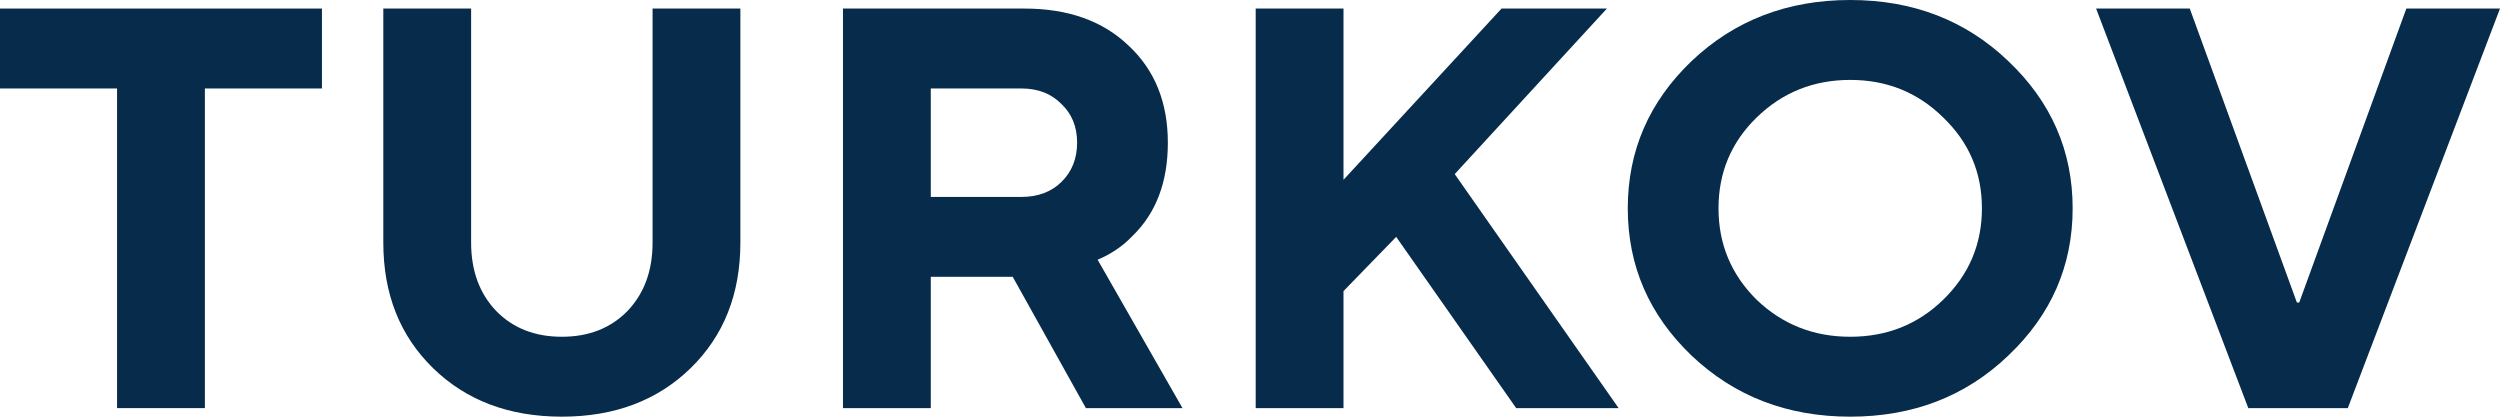 <svg width="360" height="60" viewBox="0 0 360 60" fill="none" xmlns="http://www.w3.org/2000/svg">
    <path d="M16.858 58.767V12.74H0V1.233H46.36V12.74H29.502V58.767H16.858Z" fill="#062B4B"/>
    <path d="M55.197 34.931V1.233H67.841V34.931C67.841 38.986 69.049 42.274 71.465 44.794C73.882 47.26 77.028 48.493 80.906 48.493C84.783 48.493 87.93 47.26 90.346 44.794C92.763 42.274 93.971 38.986 93.971 34.931V1.233H106.614V34.931C106.614 42.329 104.226 48.356 99.45 53.014C94.673 57.671 88.492 60 80.906 60C73.32 60 67.138 57.671 62.362 53.014C57.585 48.356 55.197 42.329 55.197 34.931Z" fill="#062B4B"/>
    <path d="M121.388 58.767V1.233H147.518C153.812 1.233 158.813 3.014 162.522 6.575C166.287 10.082 168.17 14.74 168.17 20.548C168.17 26.192 166.484 30.657 163.112 33.945C161.707 35.425 160.022 36.575 158.055 37.397L170.277 58.767H156.369L145.833 39.863H134.032V58.767H121.388ZM134.032 28.356H147.097C149.457 28.356 151.368 27.644 152.829 26.219C154.346 24.74 155.105 22.849 155.105 20.548C155.105 18.247 154.346 16.384 152.829 14.959C151.368 13.479 149.457 12.74 147.097 12.74H134.032V28.356Z" fill="#062B4B"/>
    <path d="M180.82 58.767V1.233H193.463V25.89L216.222 1.233H231.394L209.479 25.069L233.08 58.767H218.329L201.05 34.11L193.463 41.918V58.767H180.82Z" fill="#062B4B"/>
    <path d="M252.944 16.931C249.292 20.493 247.465 24.849 247.465 30C247.465 35.151 249.292 39.534 252.944 43.151C256.653 46.712 261.149 48.493 266.431 48.493C271.713 48.493 276.18 46.712 279.833 43.151C283.542 39.534 285.396 35.151 285.396 30C285.396 24.849 283.542 20.493 279.833 16.931C276.18 13.315 271.713 11.507 266.431 11.507C261.149 11.507 256.653 13.315 252.944 16.931ZM243.588 51.206C237.463 45.343 234.4 38.274 234.4 30C234.4 21.726 237.463 14.658 243.588 8.795C249.769 2.932 257.384 0 266.431 0C275.478 0 283.064 2.932 289.189 8.795C295.371 14.658 298.461 21.726 298.461 30C298.461 38.274 295.371 45.343 289.189 51.206C283.064 57.069 275.478 60 266.431 60C257.384 60 249.769 57.069 243.588 51.206Z" fill="#062B4B"/>
    <path d="M323.755 58.767L301.839 1.233H315.326L330.751 43.562H331.088L346.513 1.233H360L338.084 58.767H323.755Z" fill="#062B4B"/>
</svg>